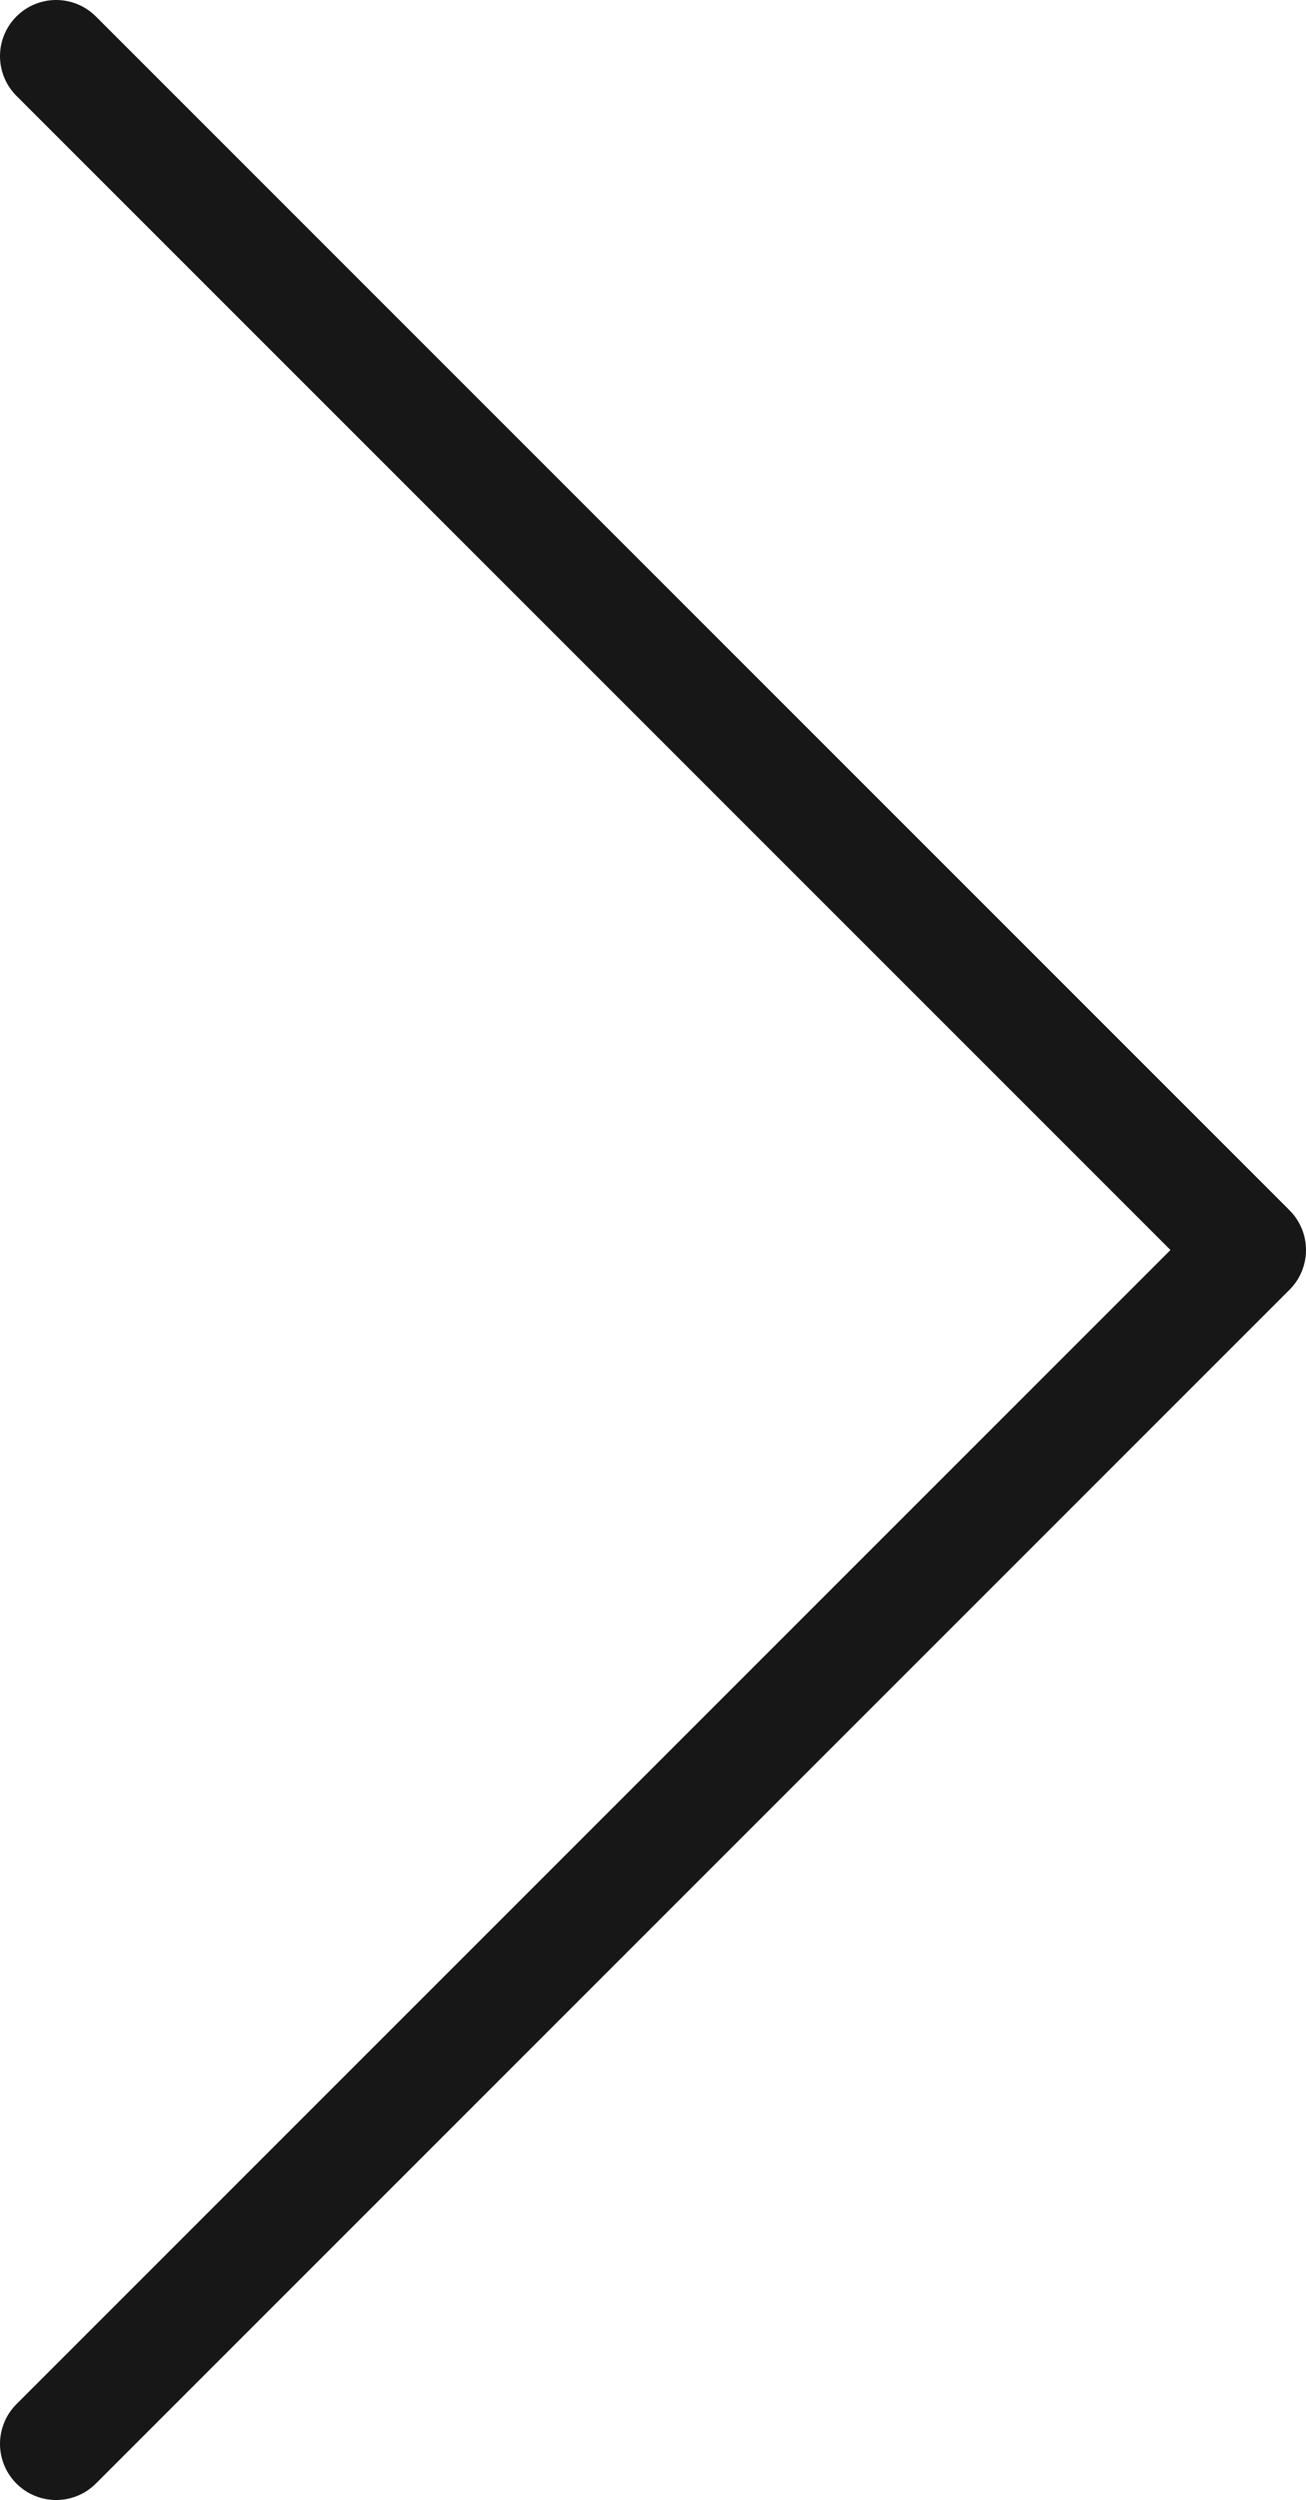<svg xmlns="http://www.w3.org/2000/svg" viewBox="0 0 11.63 22.26"><defs><style>.cls-1{fill:none;stroke:#171717;stroke-linecap:round;stroke-linejoin:round;}</style></defs><title>Asset 5</title><g id="Layer_2" data-name="Layer 2"><g id="Layer_1-2" data-name="Layer 1"><polyline class="cls-1" points="0.5 21.76 11.13 11.13 0.5 0.5"/></g></g></svg>